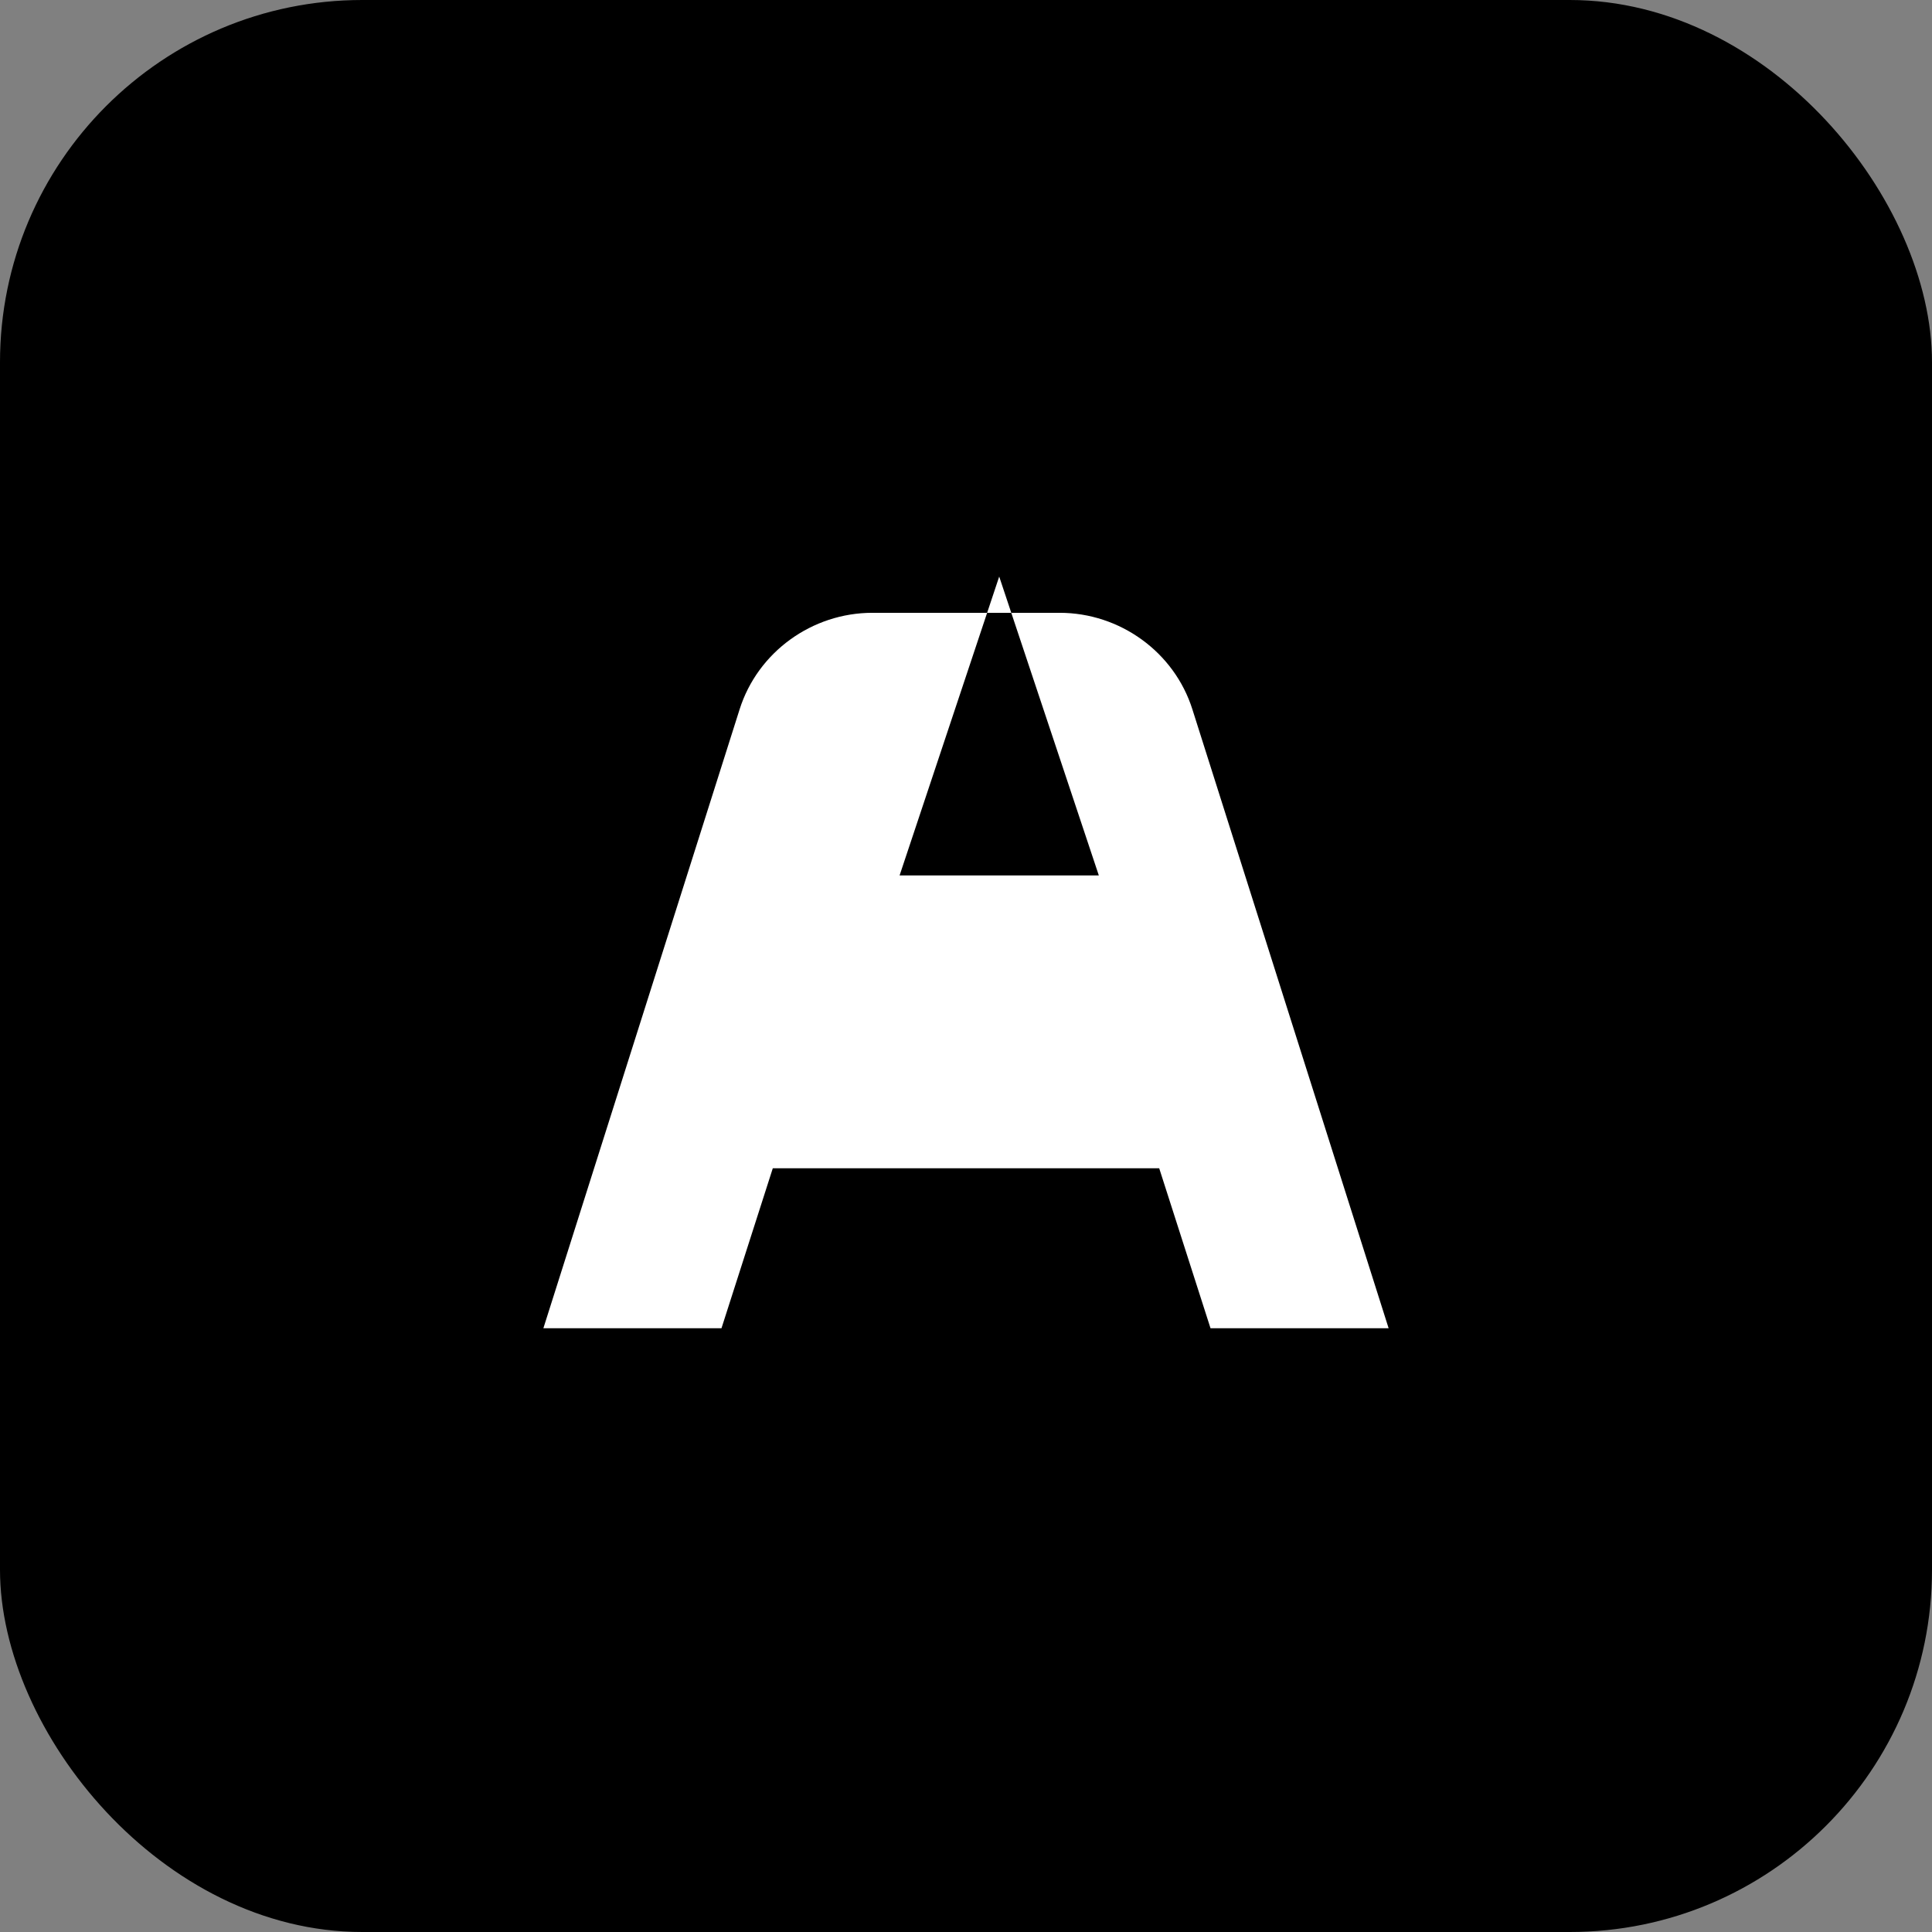 <svg xmlns="http://www.w3.org/2000/svg" viewBox="0 0 64 64">
  <rect x="0" y="0" width="64" height="64" fill="#808080" stroke="none"/>
  <defs>
    <linearGradient id="grad" x1="0%" x2="100%" y1="0%" y2="100%">
      <stop offset="0%" stop-color="hsl(182 86% 38%)" />
      <stop offset="100%" stop-color="hsl(182 80% 48%)" />
    </linearGradient>
  </defs>
  <rect width="64" height="64" rx="12" fill="url(#grad)" />
  <path
    d="M18 44l6.5-20.5c.6-1.9 2.4-3.2 4.4-3.2h6.2c2 0 3.8 1.3 4.4 3.2L46 44h-5.9l-1.7-5.3H25.6L23.9 44H18zm15.1-24.9l-3.3 9.9h6.6l-3.3-9.9z"
    fill="white"
  />
</svg>
